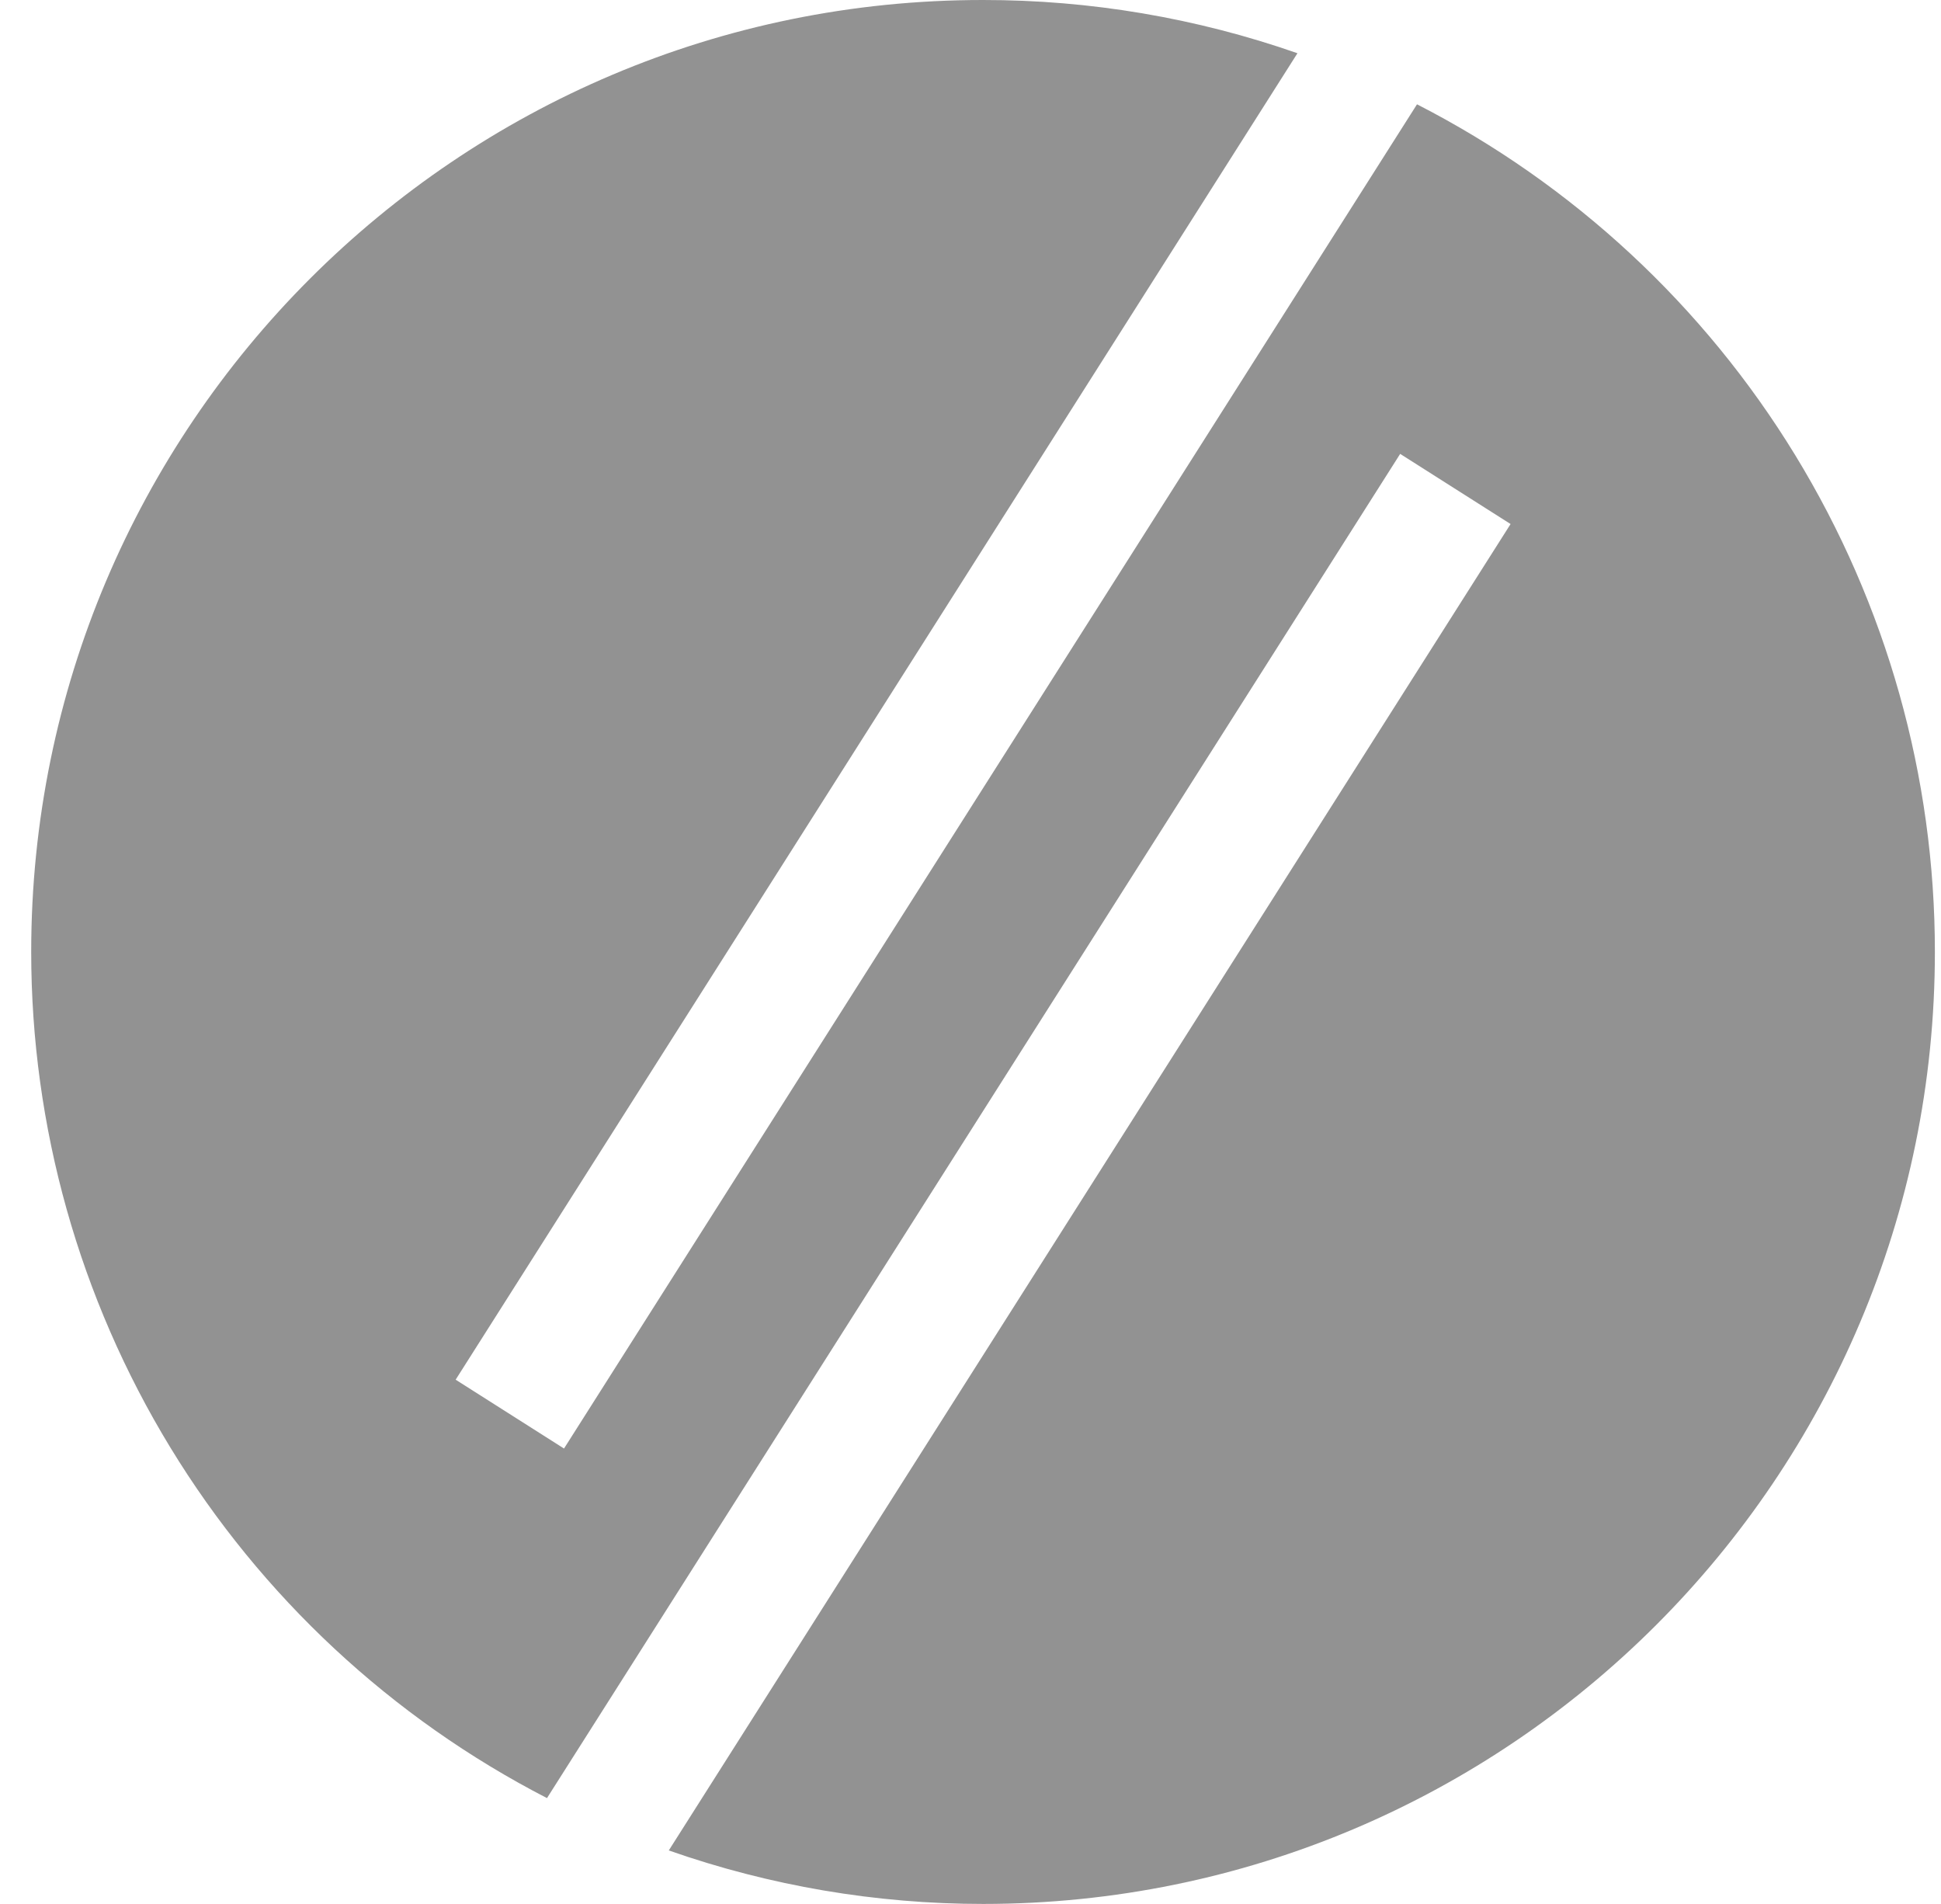<svg width="52" height="51" viewBox="0 0 52 51" fill="none" xmlns="http://www.w3.org/2000/svg">
<path d="M37.962 2.794L15.11 38.801L12.207 36.957L34.759 1.426C32.052 0.48 29.204 -0.002 26.337 7.23538e-06C12.252 -0.005 0.836 11.413 0.836 25.497C0.836 30.18 2.125 34.773 4.562 38.771C7 42.77 10.491 46.02 14.654 48.165L37.511 12.158L40.469 14.037L17.917 49.567C20.622 50.516 23.469 51 26.337 51C40.419 51 51.836 39.582 51.836 25.498C51.838 20.803 50.543 16.199 48.095 12.193C45.647 8.187 42.14 4.934 37.962 2.794Z" fill="#929292"/>
</svg>
